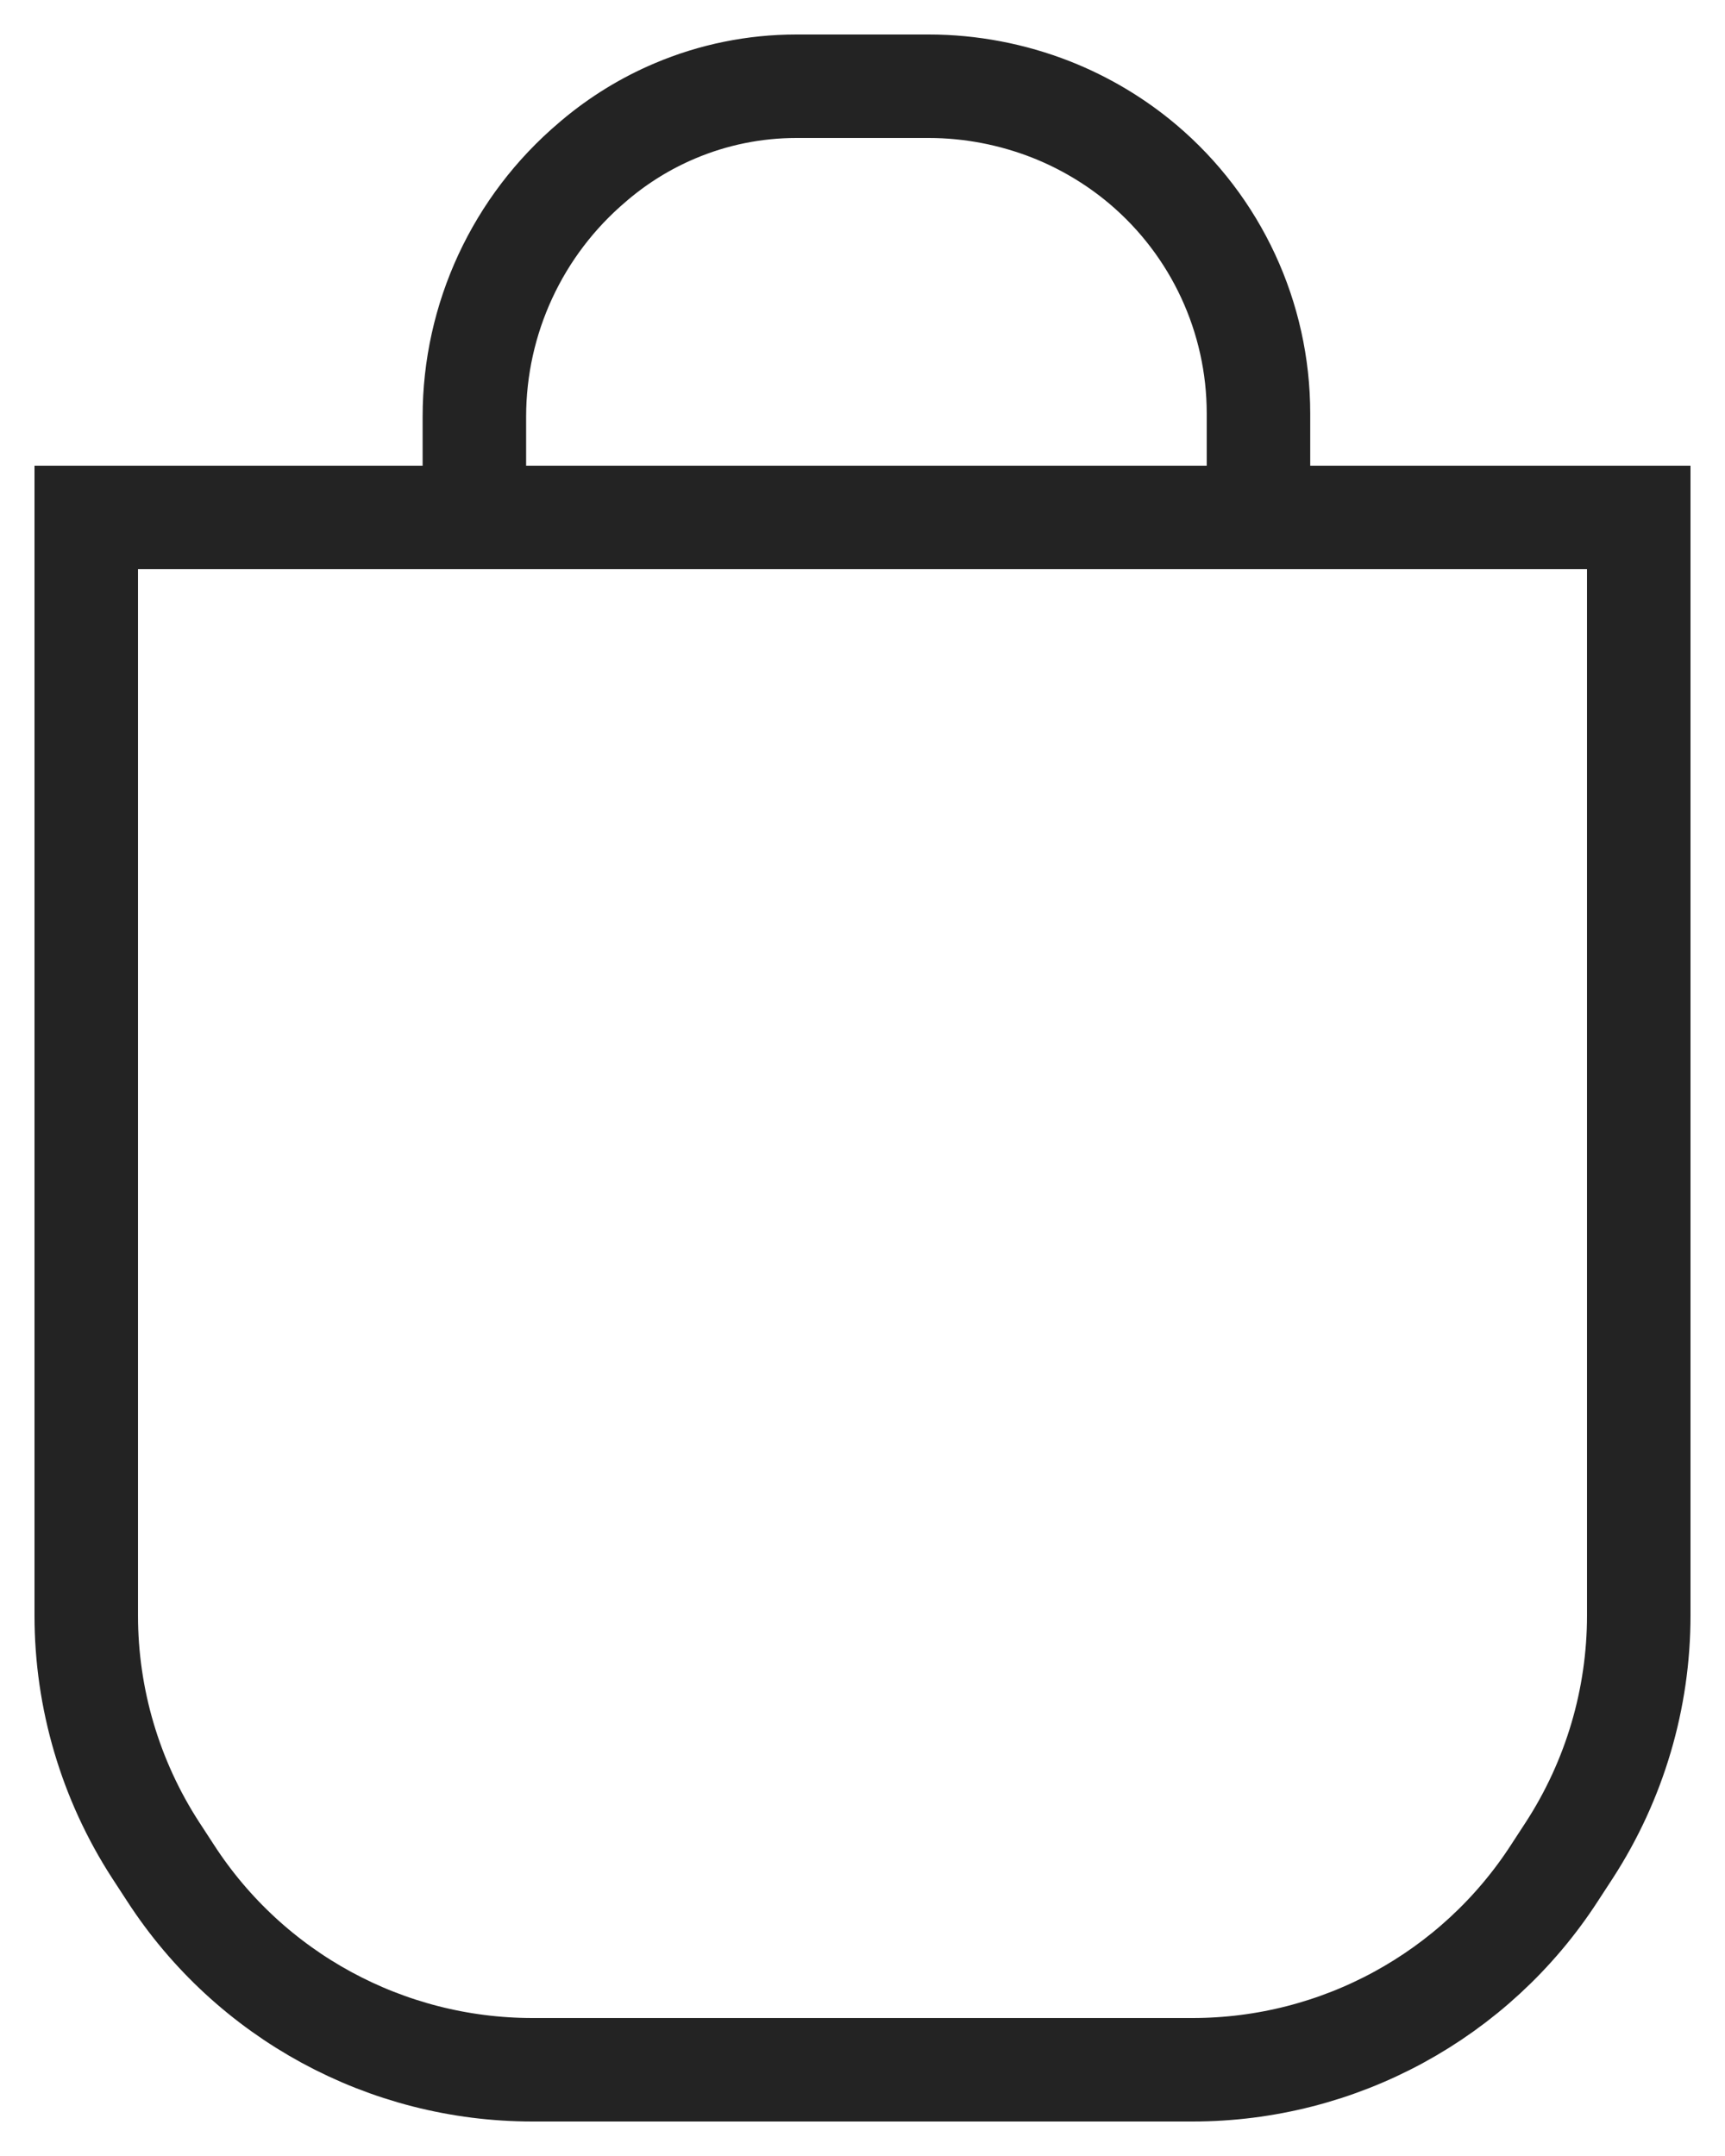 <?xml version="1.0" encoding="UTF-8"?> <svg xmlns="http://www.w3.org/2000/svg" width="20" height="25" viewBox="0 0 20 25" fill="none"><path d="M1 18.733V6H19V18.733C19 19.697 18.721 20.641 18.197 21.451L18.023 21.718C17.102 23.141 15.522 24 13.827 24H6.173C4.478 24 2.898 23.141 1.977 21.718L1.803 21.451C1.279 20.641 1 19.697 1 18.733Z" stroke="#232323" stroke-width="1.2"></path><path d="M5.5 4.832V6H14.591V4.794C14.591 3.681 14.101 2.624 13.251 1.905C12.934 1.637 12.571 1.421 12.185 1.269C11.736 1.093 11.252 1 10.77 1H10.045H9.233C8.749 1 8.27 1.097 7.825 1.286C7.489 1.428 7.177 1.62 6.898 1.855L6.869 1.88C6.001 2.615 5.5 3.694 5.5 4.832Z" stroke="#232323" stroke-width="1.2"></path></svg> 